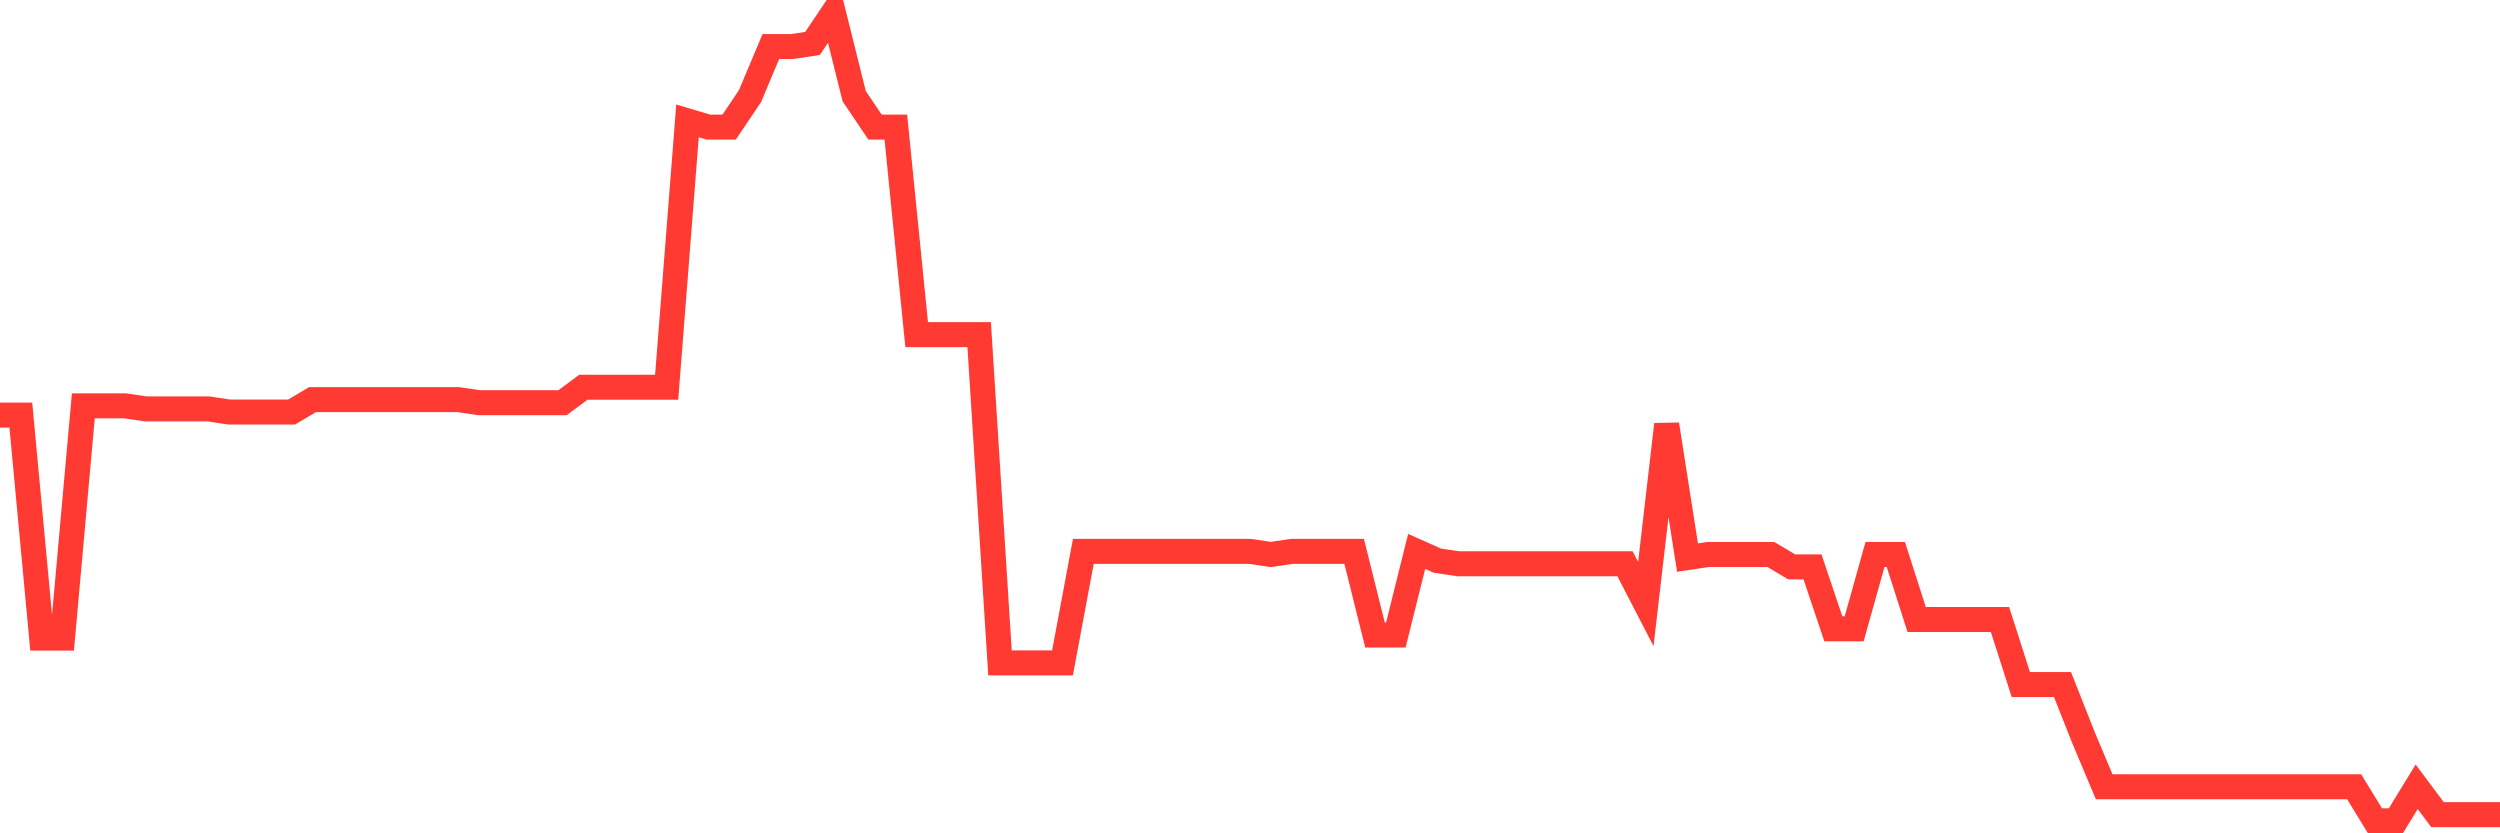 <svg
  xmlns="http://www.w3.org/2000/svg"
  xmlns:xlink="http://www.w3.org/1999/xlink"
  width="120"
  height="40"
  viewBox="0 0 120 40"
  preserveAspectRatio="none"
>
  <polyline
    points="0,19.926 1,19.926 2,30.629 3,30.629 4,19.48 5,19.48 6,19.48 7,19.628 8,19.628 9,19.628 10,19.628 11,19.777 12,19.777 13,19.777 14,19.777 15,19.182 16,19.182 17,19.182 18,19.182 19,19.182 20,19.182 21,19.182 22,19.182 23,19.331 24,19.331 25,19.331 26,19.331 27,19.331 28,18.588 29,18.588 30,18.588 31,18.588 32,18.588 33,5.803 34,6.1 35,6.1 36,4.614 37,2.235 38,2.235 39,2.087 40,0.6 41,4.614 42,6.1 43,6.1 44,16.061 45,16.061 46,16.061 47,16.061 48,31.818 49,31.818 50,31.818 51,31.818 52,26.467 53,26.467 54,26.467 55,26.467 56,26.467 57,26.467 58,26.467 59,26.467 60,26.467 61,26.615 62,26.467 63,26.467 64,26.467 65,26.467 66,30.48 67,30.48 68,26.467 69,26.913 70,27.061 71,27.061 72,27.061 73,27.061 74,27.061 75,27.061 76,27.061 77,27.061 78,27.061 79,28.994 80,20.372 81,26.764 82,26.615 83,26.615 84,26.615 85,26.615 86,27.21 87,27.21 88,30.183 89,30.183 90,26.615 91,26.615 92,29.737 93,29.737 94,29.737 95,29.737 96,29.737 97,32.859 98,32.859 99,32.859 100,35.386 101,37.765 102,37.765 103,37.765 104,37.765 105,37.765 106,37.765 107,37.765 108,37.765 109,37.765 110,37.765 111,37.765 112,37.765 113,37.765 114,39.4 115,39.4 116,37.765 117,39.103 118,39.103 119,39.103 120,39.103"
    fill="none"
    stroke="#ff3a33"
    stroke-width="1.2"
  >
  </polyline>
</svg>